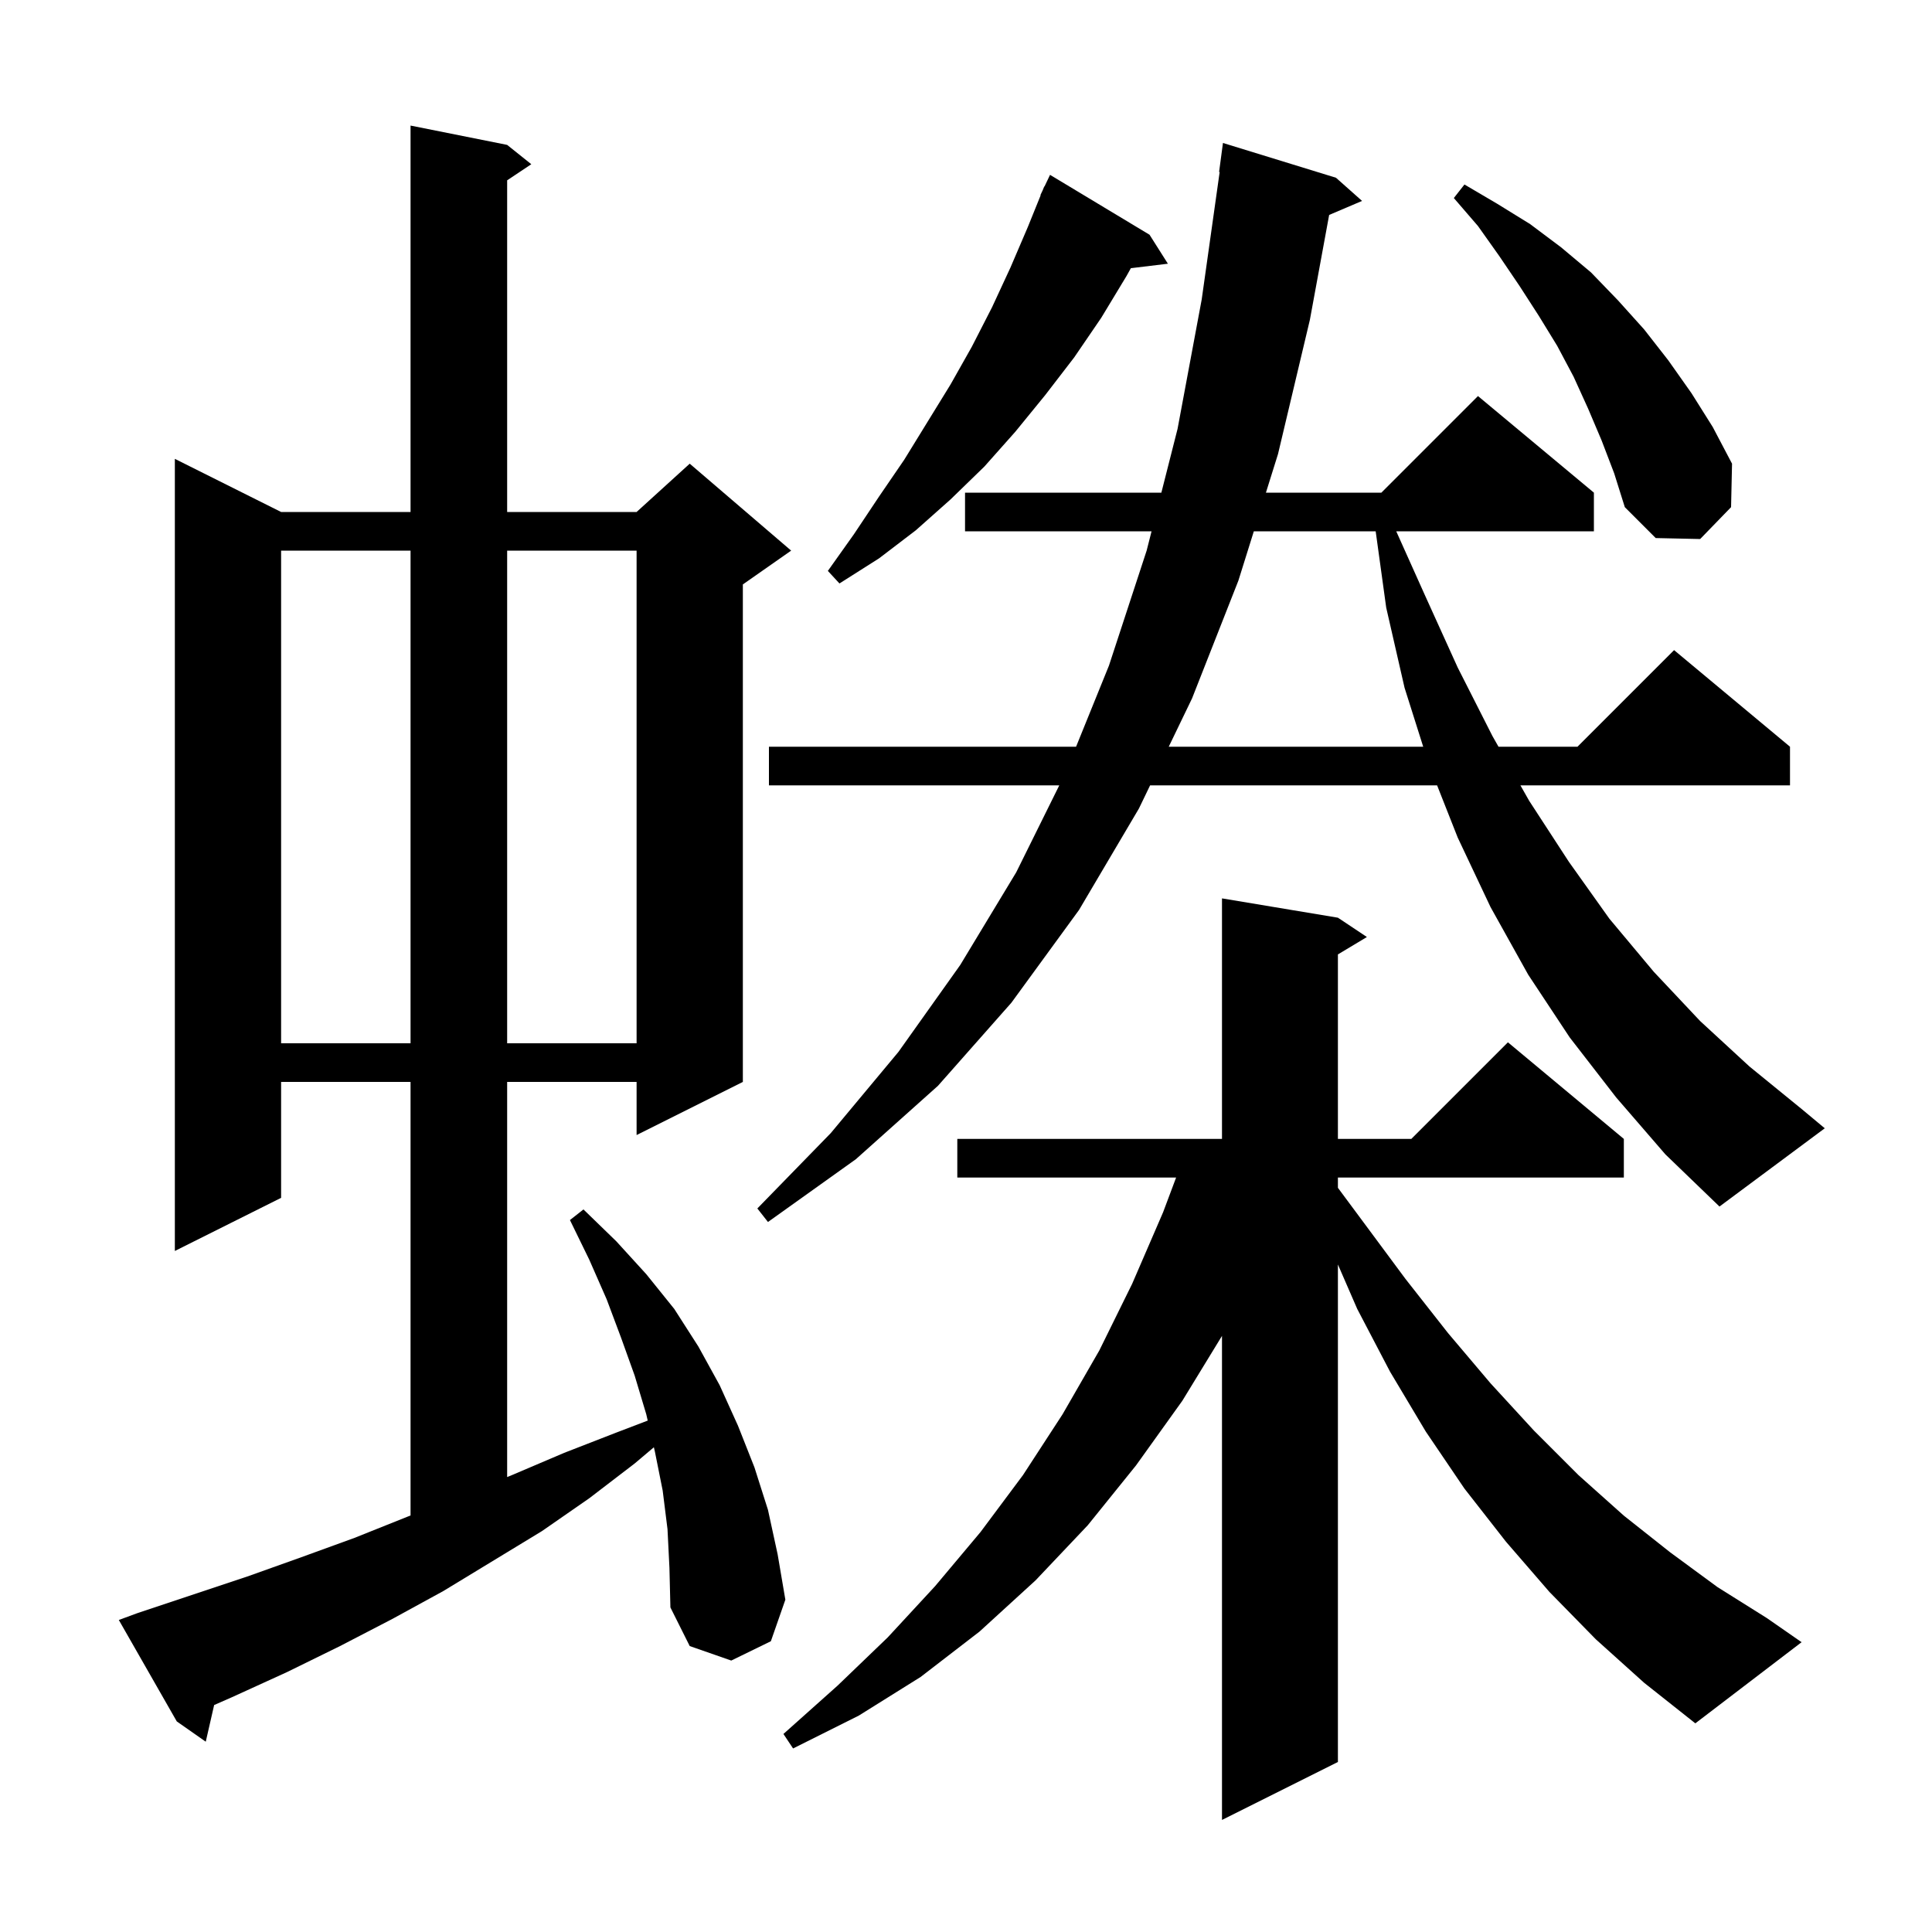 <svg xmlns="http://www.w3.org/2000/svg" xmlns:xlink="http://www.w3.org/1999/xlink" version="1.1" baseProfile="full" viewBox="0 0 200 200" width="200" height="200"><g fill="currentColor"><path d="M 165.2 169.7 L 160.4 164.8 L 155.9 159.6 L 151.6 154.1 L 147.6 148.2 L 143.9 142.0 L 140.5 135.5 L 138.5 130.9 L 138.5 182.4 L 126.5 188.4 L 126.5 138.291 L 122.4 145.0 L 117.6 151.7 L 112.6 157.9 L 107.2 163.6 L 101.4 168.9 L 95.3 173.6 L 88.9 177.6 L 82.1 181.0 L 81.1 179.5 L 86.7 174.5 L 91.9 169.5 L 96.8 164.2 L 101.5 158.6 L 105.9 152.7 L 110.0 146.4 L 113.8 139.8 L 117.2 132.9 L 120.4 125.5 L 121.75 121.9 L 99.1 121.9 L 99.1 117.9 L 126.5 117.9 L 126.5 93.0 L 138.5 95.0 L 141.5 97.0 L 138.5 98.8 L 138.5 117.9 L 146.1 117.9 L 156.1 107.9 L 168.1 117.9 L 168.1 121.9 L 138.5 121.9 L 138.5 122.961 L 141.2 126.6 L 145.5 132.4 L 149.9 138.0 L 154.3 143.2 L 158.8 148.1 L 163.4 152.7 L 168.1 156.9 L 172.9 160.7 L 177.8 164.3 L 182.9 167.5 L 186.5 170.0 L 175.5 178.4 L 170.2 174.2 Z M 69.1 158.3 L 68.6 154.3 L 67.8 150.3 L 67.689 149.82 L 65.7 151.5 L 61.0 155.1 L 56.1 158.5 L 45.9 164.7 L 40.6 167.6 L 35.2 170.4 L 29.7 173.1 L 24.0 175.7 L 22.168 176.504 L 21.3 180.3 L 18.3 178.2 L 12.3 167.7 L 14.2 167.0 L 25.6 163.2 L 31.2 161.2 L 36.7 159.2 L 42.2 157.0 L 42.5 156.883 L 42.5 112.0 L 29.1 112.0 L 29.1 124.0 L 18.1 129.5 L 18.1 47.5 L 29.1 53.0 L 42.5 53.0 L 42.5 13.0 L 52.5 15.0 L 55.0 17.0 L 52.5 18.667 L 52.5 53.0 L 65.9 53.0 L 71.4 48.0 L 81.9 57.0 L 76.9 60.5 L 76.9 112.0 L 65.9 117.5 L 65.9 112.0 L 52.5 112.0 L 52.5 152.904 L 53.0 152.7 L 58.4 150.4 L 63.8 148.3 L 67.052 147.058 L 66.9 146.4 L 65.7 142.4 L 64.3 138.5 L 62.8 134.5 L 61.0 130.4 L 59.0 126.3 L 60.4 125.2 L 63.8 128.5 L 66.9 131.9 L 69.8 135.5 L 72.3 139.4 L 74.5 143.4 L 76.4 147.6 L 78.1 151.9 L 79.5 156.3 L 80.5 160.9 L 81.3 165.6 L 79.8 169.9 L 75.7 171.9 L 71.4 170.4 L 69.4 166.4 L 69.3 162.3 Z M 167.3 113.6 L 162.5 107.4 L 158.2 100.9 L 154.3 93.9 L 150.9 86.7 L 148.768 81.3 L 119.058 81.3 L 117.9 83.7 L 111.7 94.2 L 104.7 103.8 L 97.1 112.4 L 88.6 120.0 L 79.5 126.5 L 78.4 125.1 L 86.0 117.3 L 93.0 108.9 L 99.4 99.9 L 105.2 90.3 L 109.656 81.3 L 79.6 81.3 L 79.6 77.3 L 111.395 77.3 L 114.8 68.9 L 118.7 57.0 L 119.208 55.0 L 99.9 55.0 L 99.9 51.0 L 120.224 51.0 L 121.9 44.4 L 124.4 31.0 L 126.259 17.803 L 126.2 17.8 L 126.6 14.8 L 138.3 18.4 L 141.0 20.8 L 137.593 22.251 L 135.6 33.1 L 132.3 47.0 L 131.048 51.0 L 143.0 51.0 L 153.0 41.0 L 165.0 51.0 L 165.0 55.0 L 144.538 55.0 L 147.5 61.6 L 150.9 69.1 L 154.5 76.2 L 155.124 77.3 L 163.3 77.3 L 173.3 67.3 L 185.3 77.3 L 185.3 81.3 L 157.393 81.3 L 158.3 82.9 L 162.4 89.2 L 166.6 95.1 L 171.2 100.6 L 176.0 105.7 L 181.1 110.4 L 186.5 114.8 L 188.9 116.8 L 178.0 124.9 L 172.4 119.5 Z M 29.1 57.0 L 29.1 108.0 L 42.5 108.0 L 42.5 57.0 Z M 52.5 57.0 L 52.5 108.0 L 65.9 108.0 L 65.9 57.0 Z M 129.796 55.0 L 128.2 60.1 L 123.4 72.3 L 120.988 77.3 L 147.33 77.3 L 145.4 71.2 L 143.5 62.9 L 142.41 55.0 Z M 119.0 24.3 L 120.9 27.3 L 117.067 27.763 L 116.6 28.6 L 114.0 32.9 L 111.2 37.0 L 108.2 40.9 L 105.1 44.7 L 101.9 48.3 L 98.4 51.7 L 94.8 54.9 L 91.0 57.8 L 86.9 60.4 L 85.7 59.1 L 88.4 55.3 L 91.0 51.4 L 93.6 47.6 L 98.4 39.8 L 100.6 35.9 L 102.7 31.8 L 104.6 27.7 L 106.4 23.5 L 107.731 20.211 L 107.7 20.2 L 107.938 19.7 L 108.1 19.3 L 108.123 19.311 L 108.7 18.1 Z M 165.8 45.6 L 164.4 42.3 L 162.9 39.0 L 161.2 35.8 L 159.3 32.7 L 157.3 29.6 L 155.2 26.5 L 153.0 23.4 L 150.5 20.5 L 151.6 19.1 L 155.0 21.1 L 158.4 23.2 L 161.6 25.6 L 164.7 28.2 L 167.5 31.1 L 170.2 34.1 L 172.7 37.3 L 175.1 40.7 L 177.3 44.2 L 179.3 48.0 L 179.2 52.5 L 176.0 55.8 L 171.4 55.7 L 168.2 52.5 L 167.1 49.0 Z "/></g></svg>